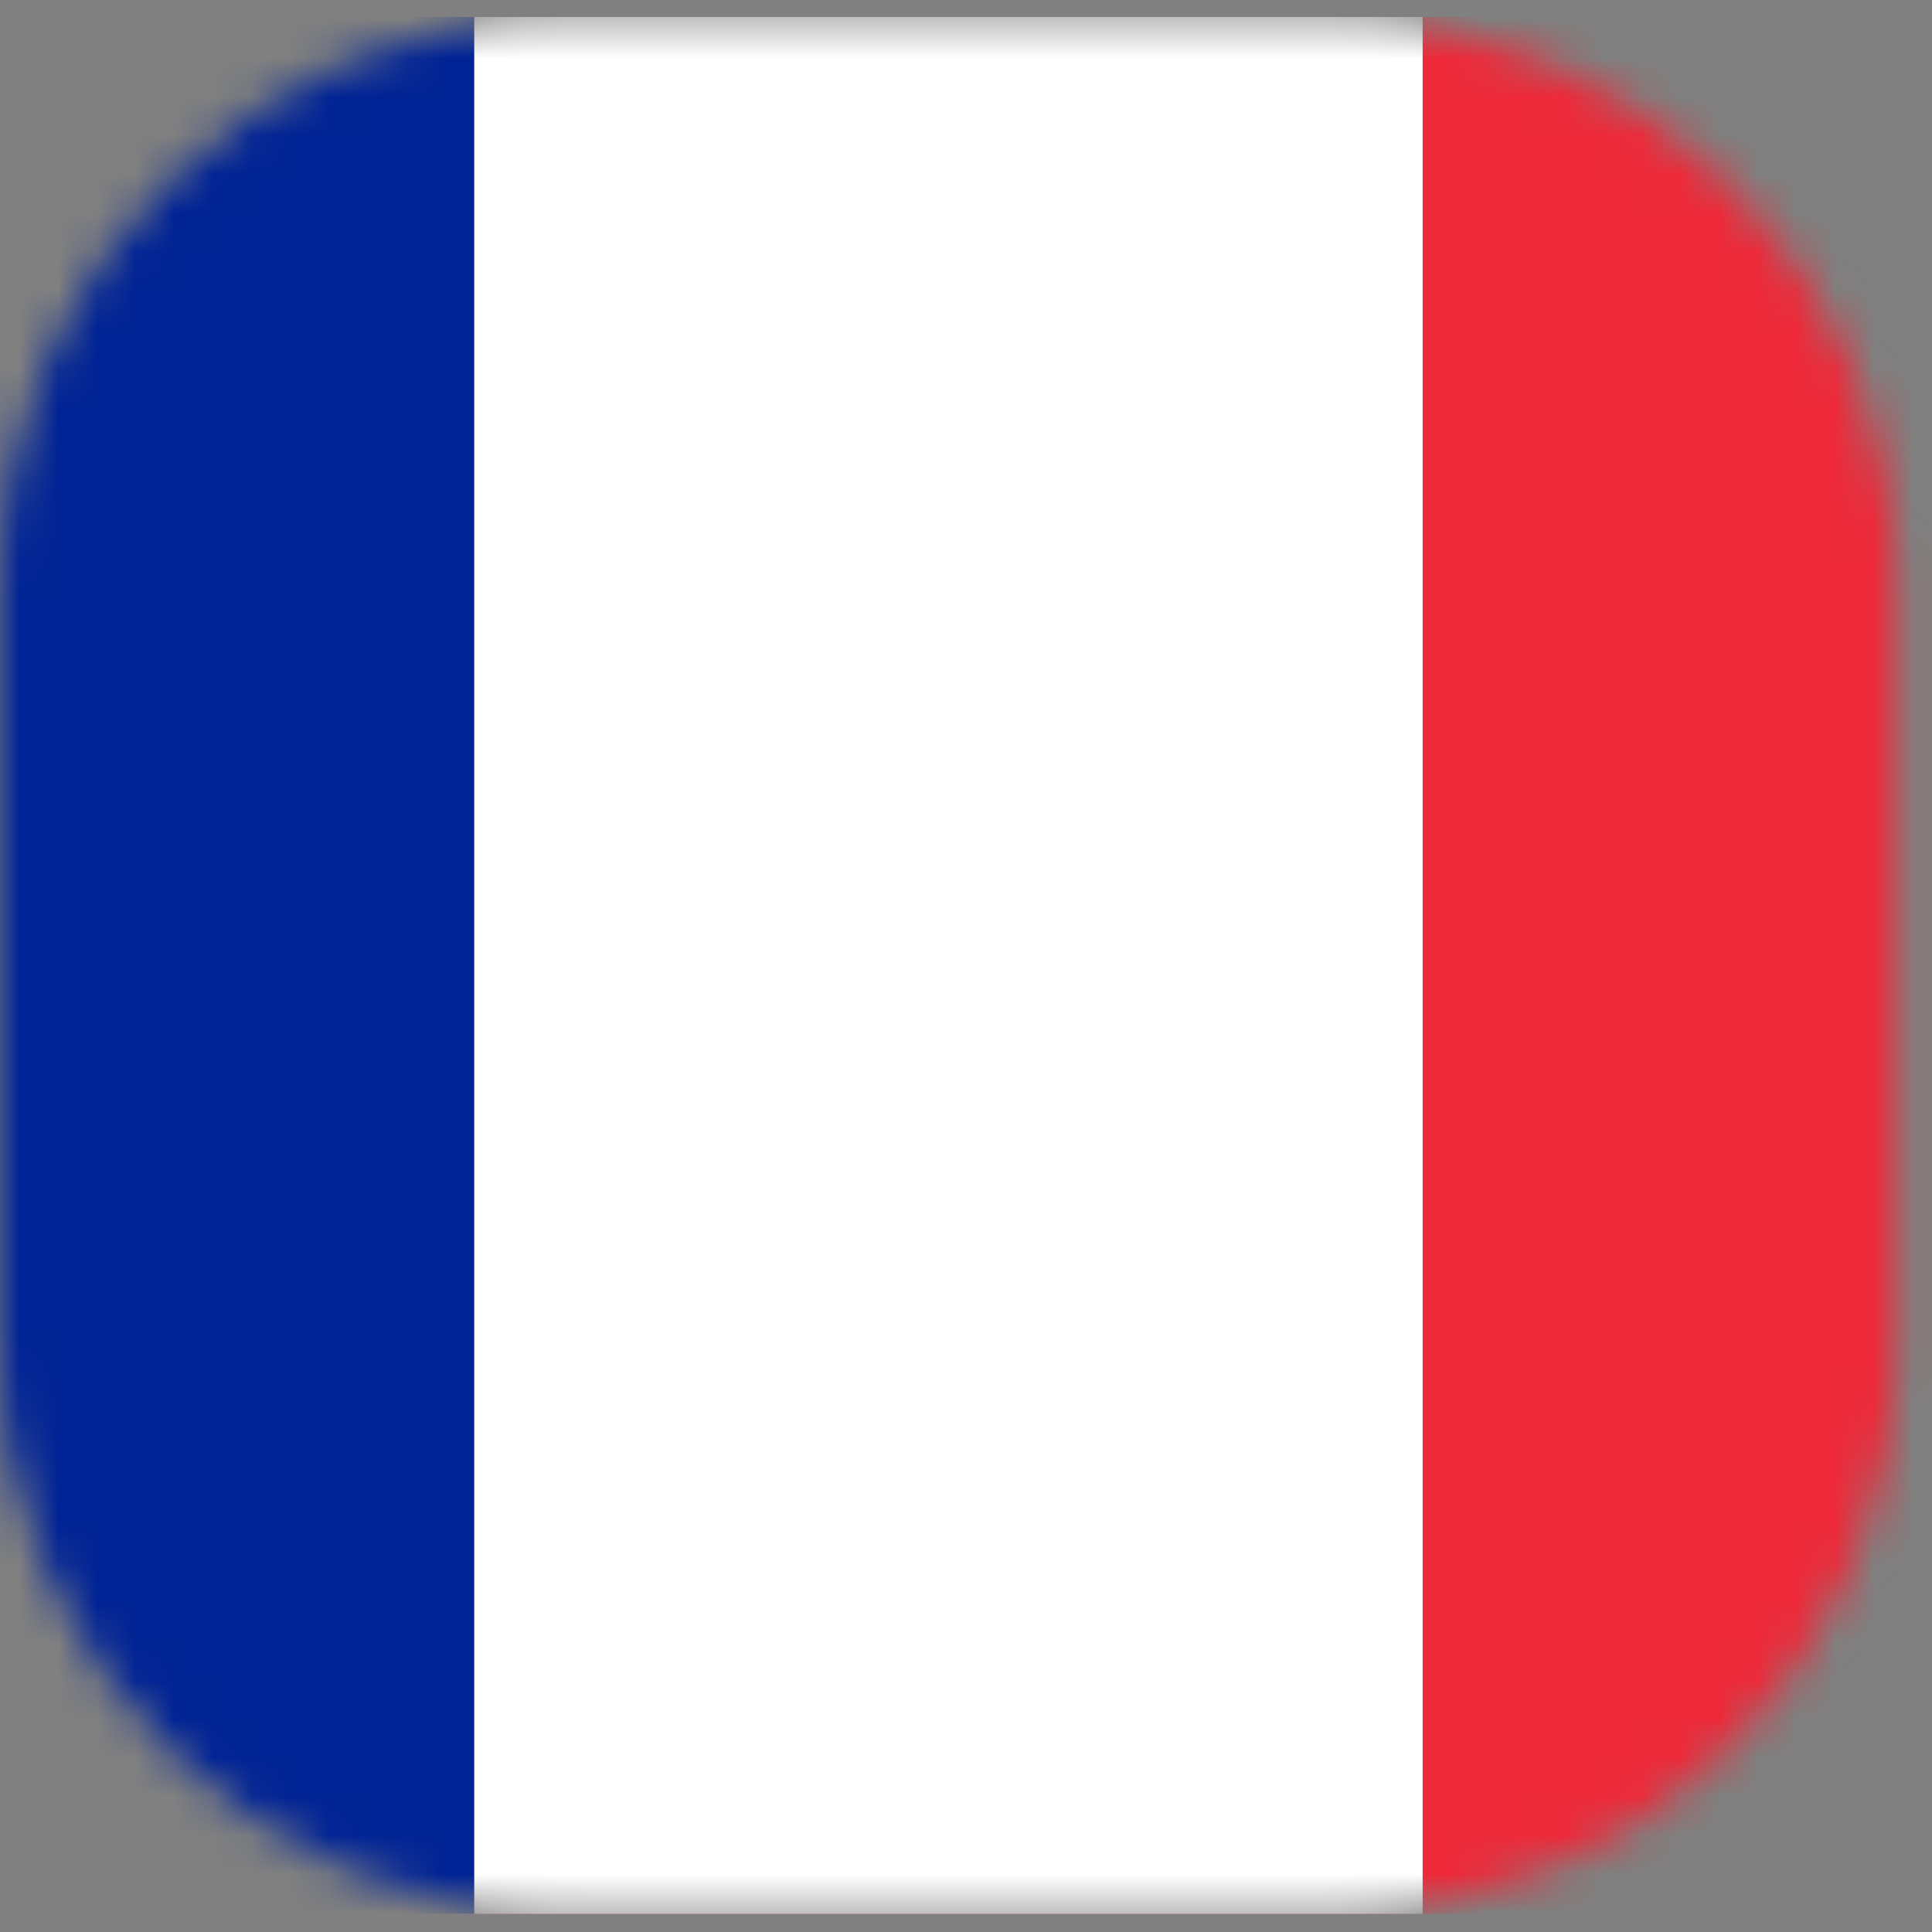 <?xml version="1.0" encoding="UTF-8"?>
<svg xmlns="http://www.w3.org/2000/svg" width="50" height="50" viewBox="0 0 50 50" fill="none">
  <rect x="0" y="0" width="50" height="50" fill="#808080" stroke="none"/>
  <mask id="mask0_539_10602" style="mask-type:luminance" maskUnits="userSpaceOnUse" x="0" y="0" width="50" height="50">
    <path d="M34.386 0.44H14.704C6.583 0.44 0 7.024 0 15.145V34.827C0 42.948 6.583 49.531 14.704 49.531H34.386C42.508 49.531 49.091 42.948 49.091 34.827V15.145C49.091 7.024 42.508 0.44 34.386 0.44Z" fill="white"></path>
  </mask>
  <g mask="url(#mask0_539_10602)">
    <path d="M61.364 0.44H-12.273V49.531H61.364V0.44Z" fill="#ED2939"></path>
    <path d="M36.818 0.44H-12.273V49.531H36.818V0.44Z" fill="white"></path>
    <path d="M12.273 0.44H-12.273V49.531H12.273V0.44Z" fill="#002395"></path>
  </g>
</svg>
